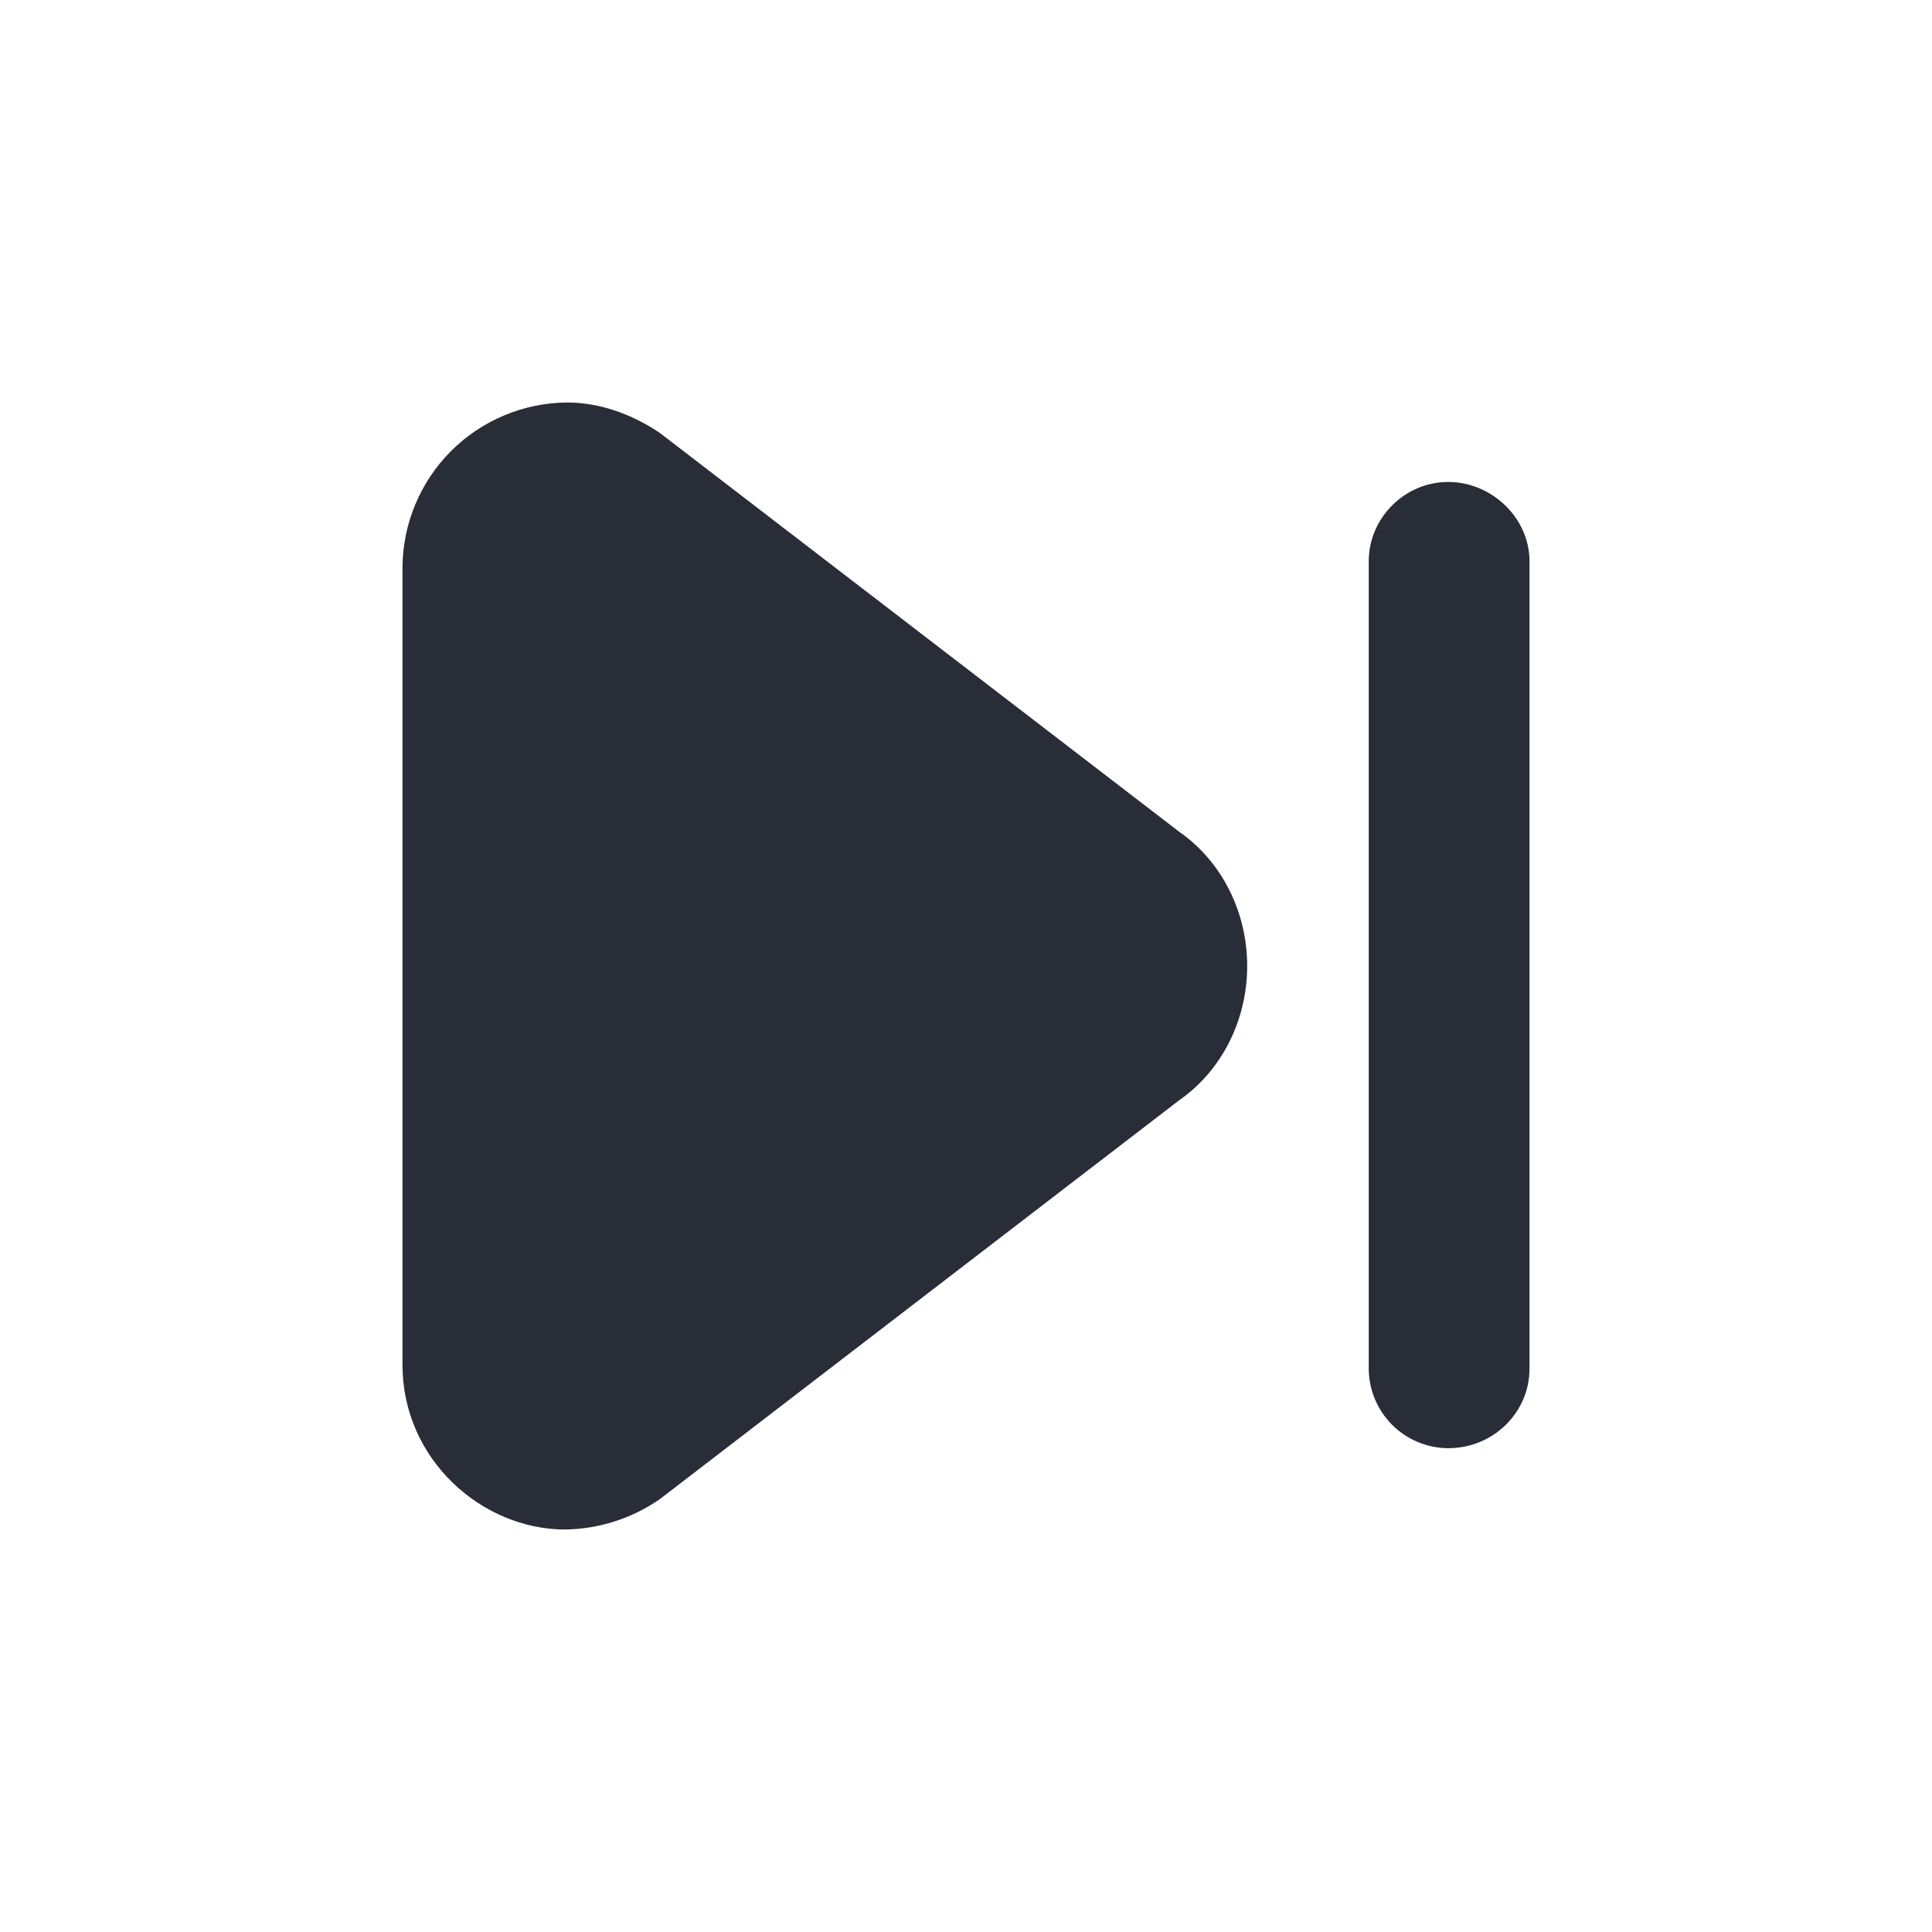 <svg width="24" height="24" viewBox="0 0 24 24" fill="none" xmlns="http://www.w3.org/2000/svg">
<g clip-path="url(#clip0_8375_4016)">
<path fill-rule="evenodd" clip-rule="evenodd" d="M5 16.956V7.044C5.004 6.503 5.221 5.986 5.603 5.603C5.986 5.221 6.503 5.004 7.044 5C7.443 5 7.842 5.14 8.194 5.376L14.648 10.332C15.188 10.708 15.493 11.342 15.493 12C15.493 12.658 15.188 13.292 14.648 13.668L8.195 18.624C7.849 18.863 7.44 18.994 7.02 19C5.987 19 5 18.13 5 16.956ZM17.003 17.003V6.973C17.003 6.433 17.45 5.987 17.99 5.987C18.53 5.987 19 6.433 19 6.973V17.003C19 17.543 18.554 17.99 17.99 17.99C17.729 17.989 17.478 17.884 17.294 17.7C17.109 17.515 17.004 17.264 17.003 17.003Z" fill="#282D37"/>
</g>
<defs>
<clipPath id="clip0_8375_4016">
<rect width="24" height="24" fill="white"/>
</clipPath>
</defs>
</svg>
